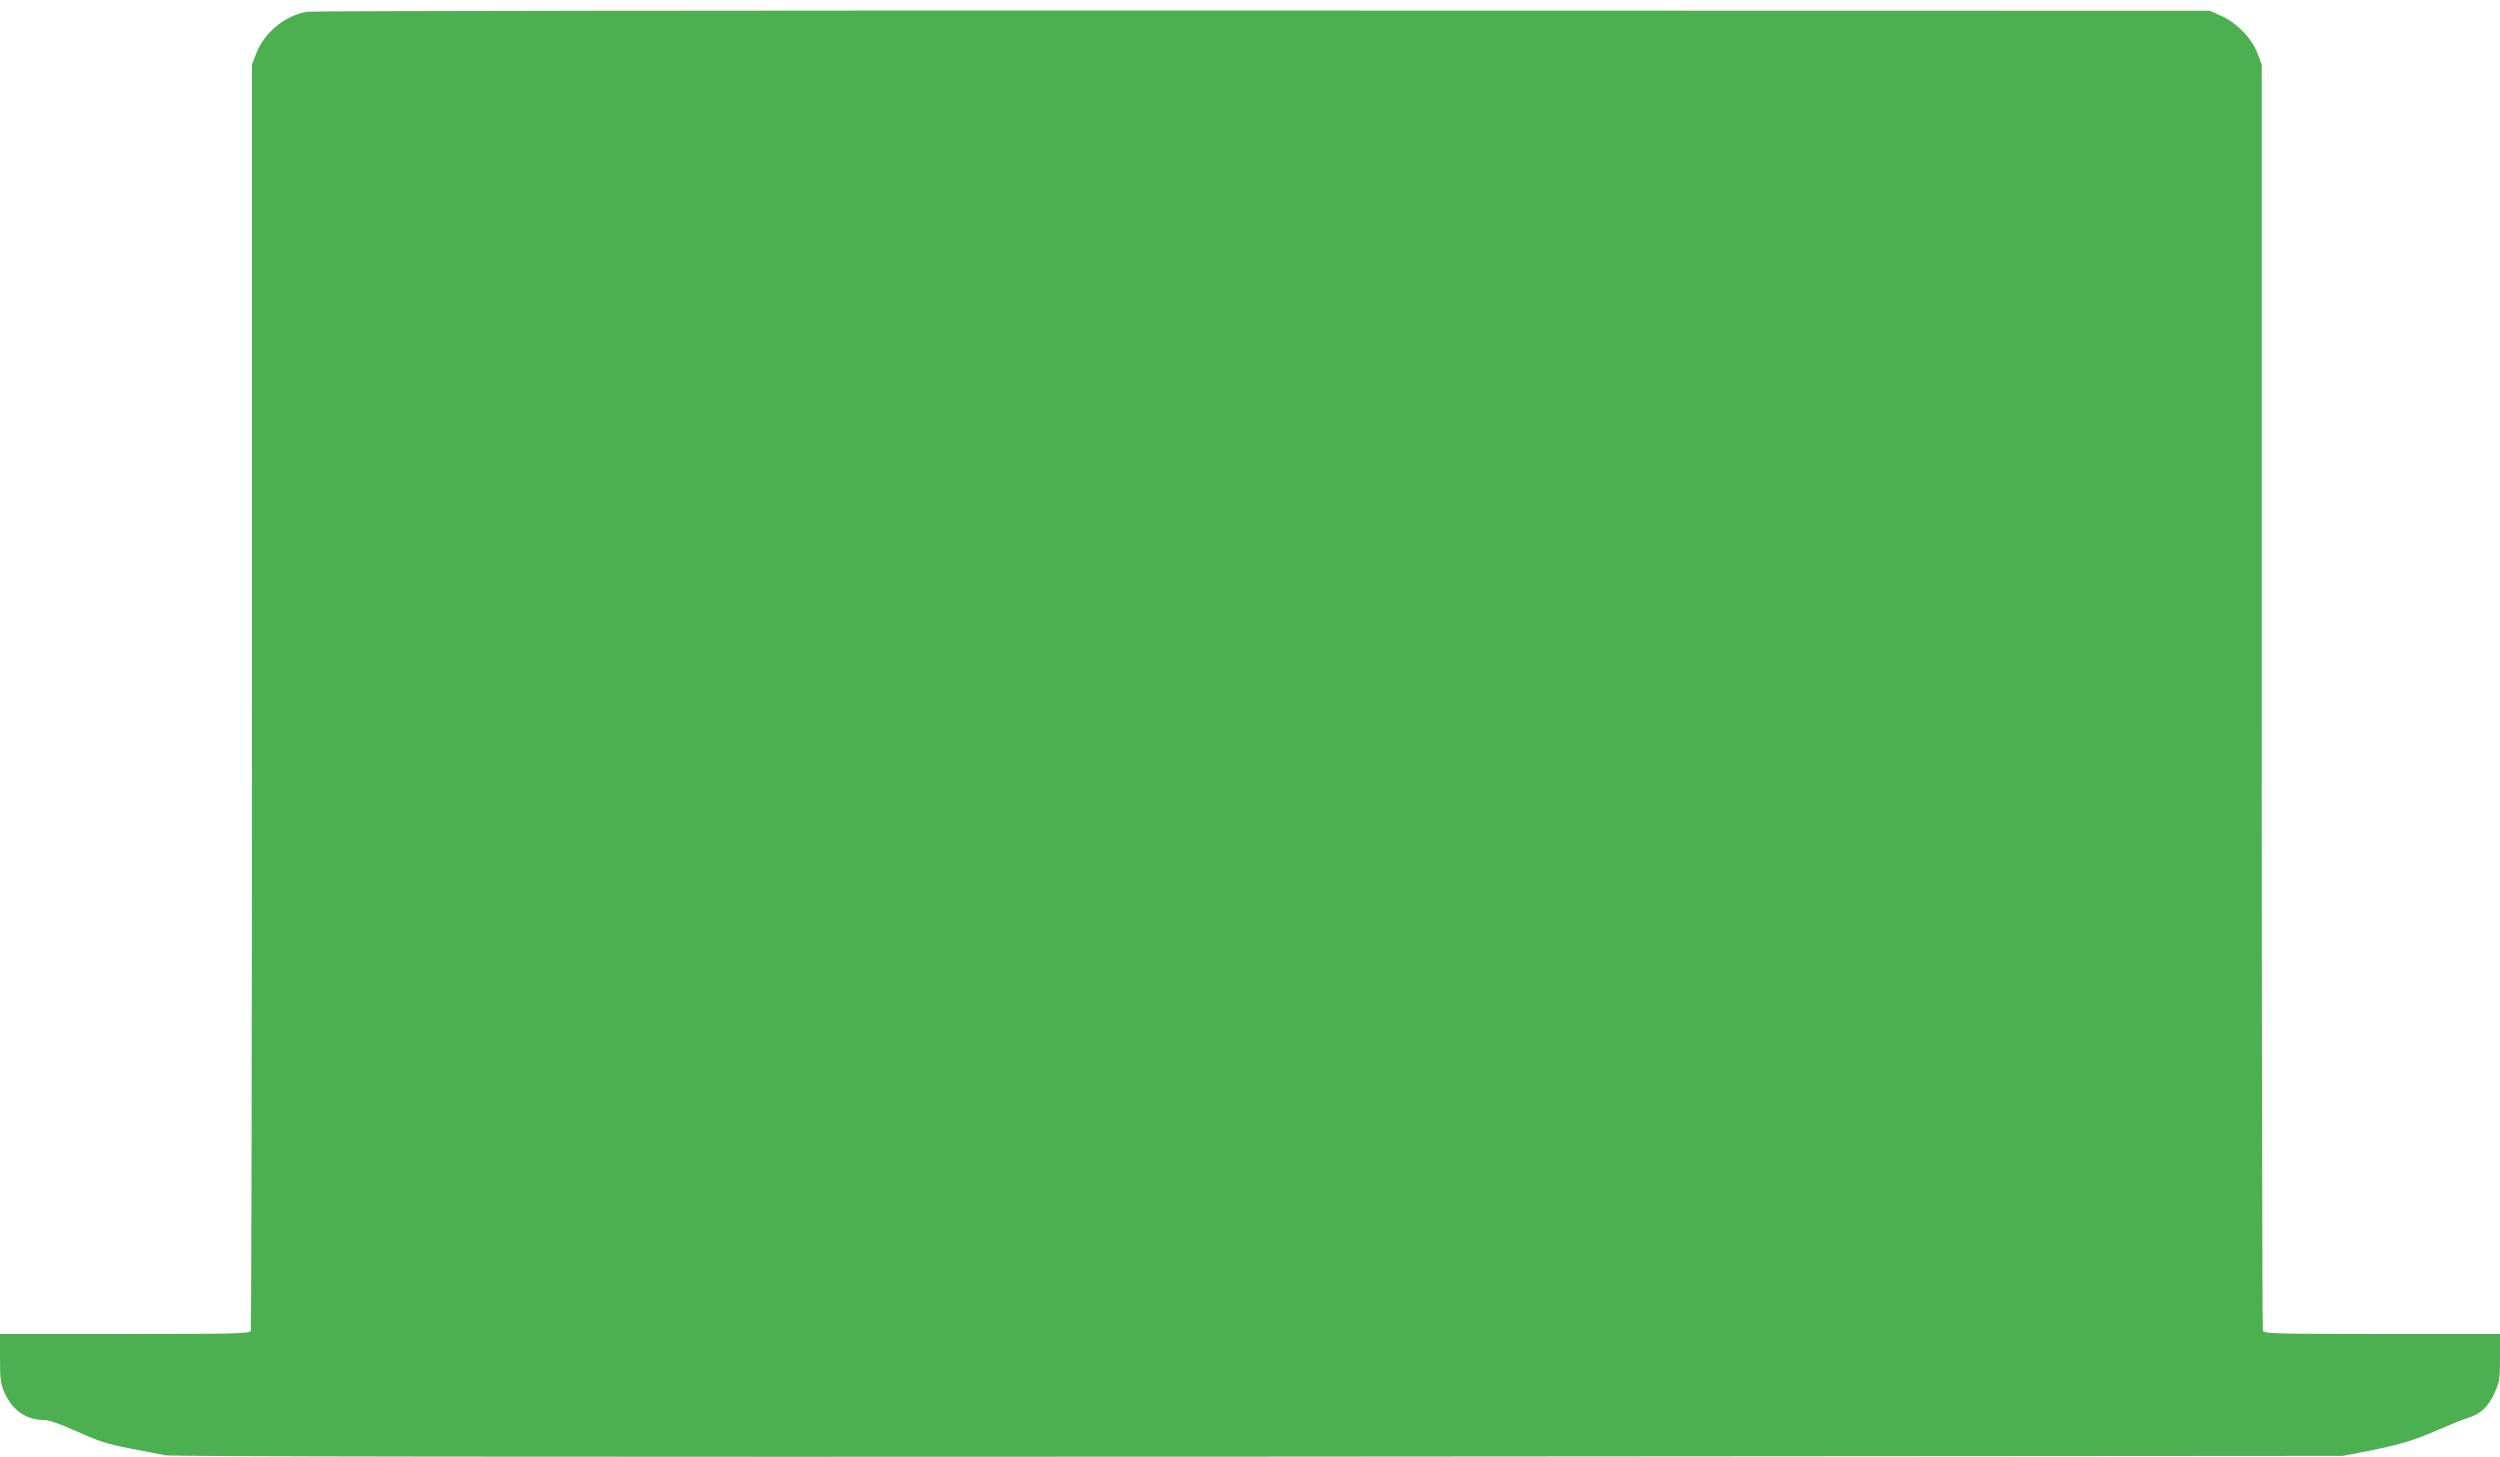 <?xml version="1.0" standalone="no"?>
<!DOCTYPE svg PUBLIC "-//W3C//DTD SVG 20010904//EN"
 "http://www.w3.org/TR/2001/REC-SVG-20010904/DTD/svg10.dtd">
<svg version="1.0" xmlns="http://www.w3.org/2000/svg"
 width="1280pt" height="746pt" viewBox="0 0 1280 746"
 preserveAspectRatio="xMidYMid meet">
<g transform="translate(0,746) scale(0.1,-0.1)"
fill="#4caf50" stroke="none">
<path d="M1575 7400 c-112 -16 -224 -108 -264 -216 l-21 -55 0 -3234 c0 -1778
-3 -3240 -6 -3249 -6 -14 -72 -16 -645 -16 l-639 0 0 -125 c0 -109 3 -131 24
-177 39 -88 111 -138 197 -138 29 0 80 -18 173 -59 108 -49 155 -64 266 -86
74 -14 158 -30 185 -36 34 -7 1869 -9 5600 -7 l5550 4 115 22 c168 33 248 56
373 111 62 27 130 55 152 61 65 20 105 57 136 126 27 59 29 73 29 184 l0 120
-604 0 c-541 0 -604 2 -610 16 -3 9 -6 1471 -6 3249 l0 3234 -21 56 c-29 77
-102 154 -181 191 l-63 29 -4845 1 c-2665 1 -4868 -2 -4895 -6z"/>
</g>
</svg>
